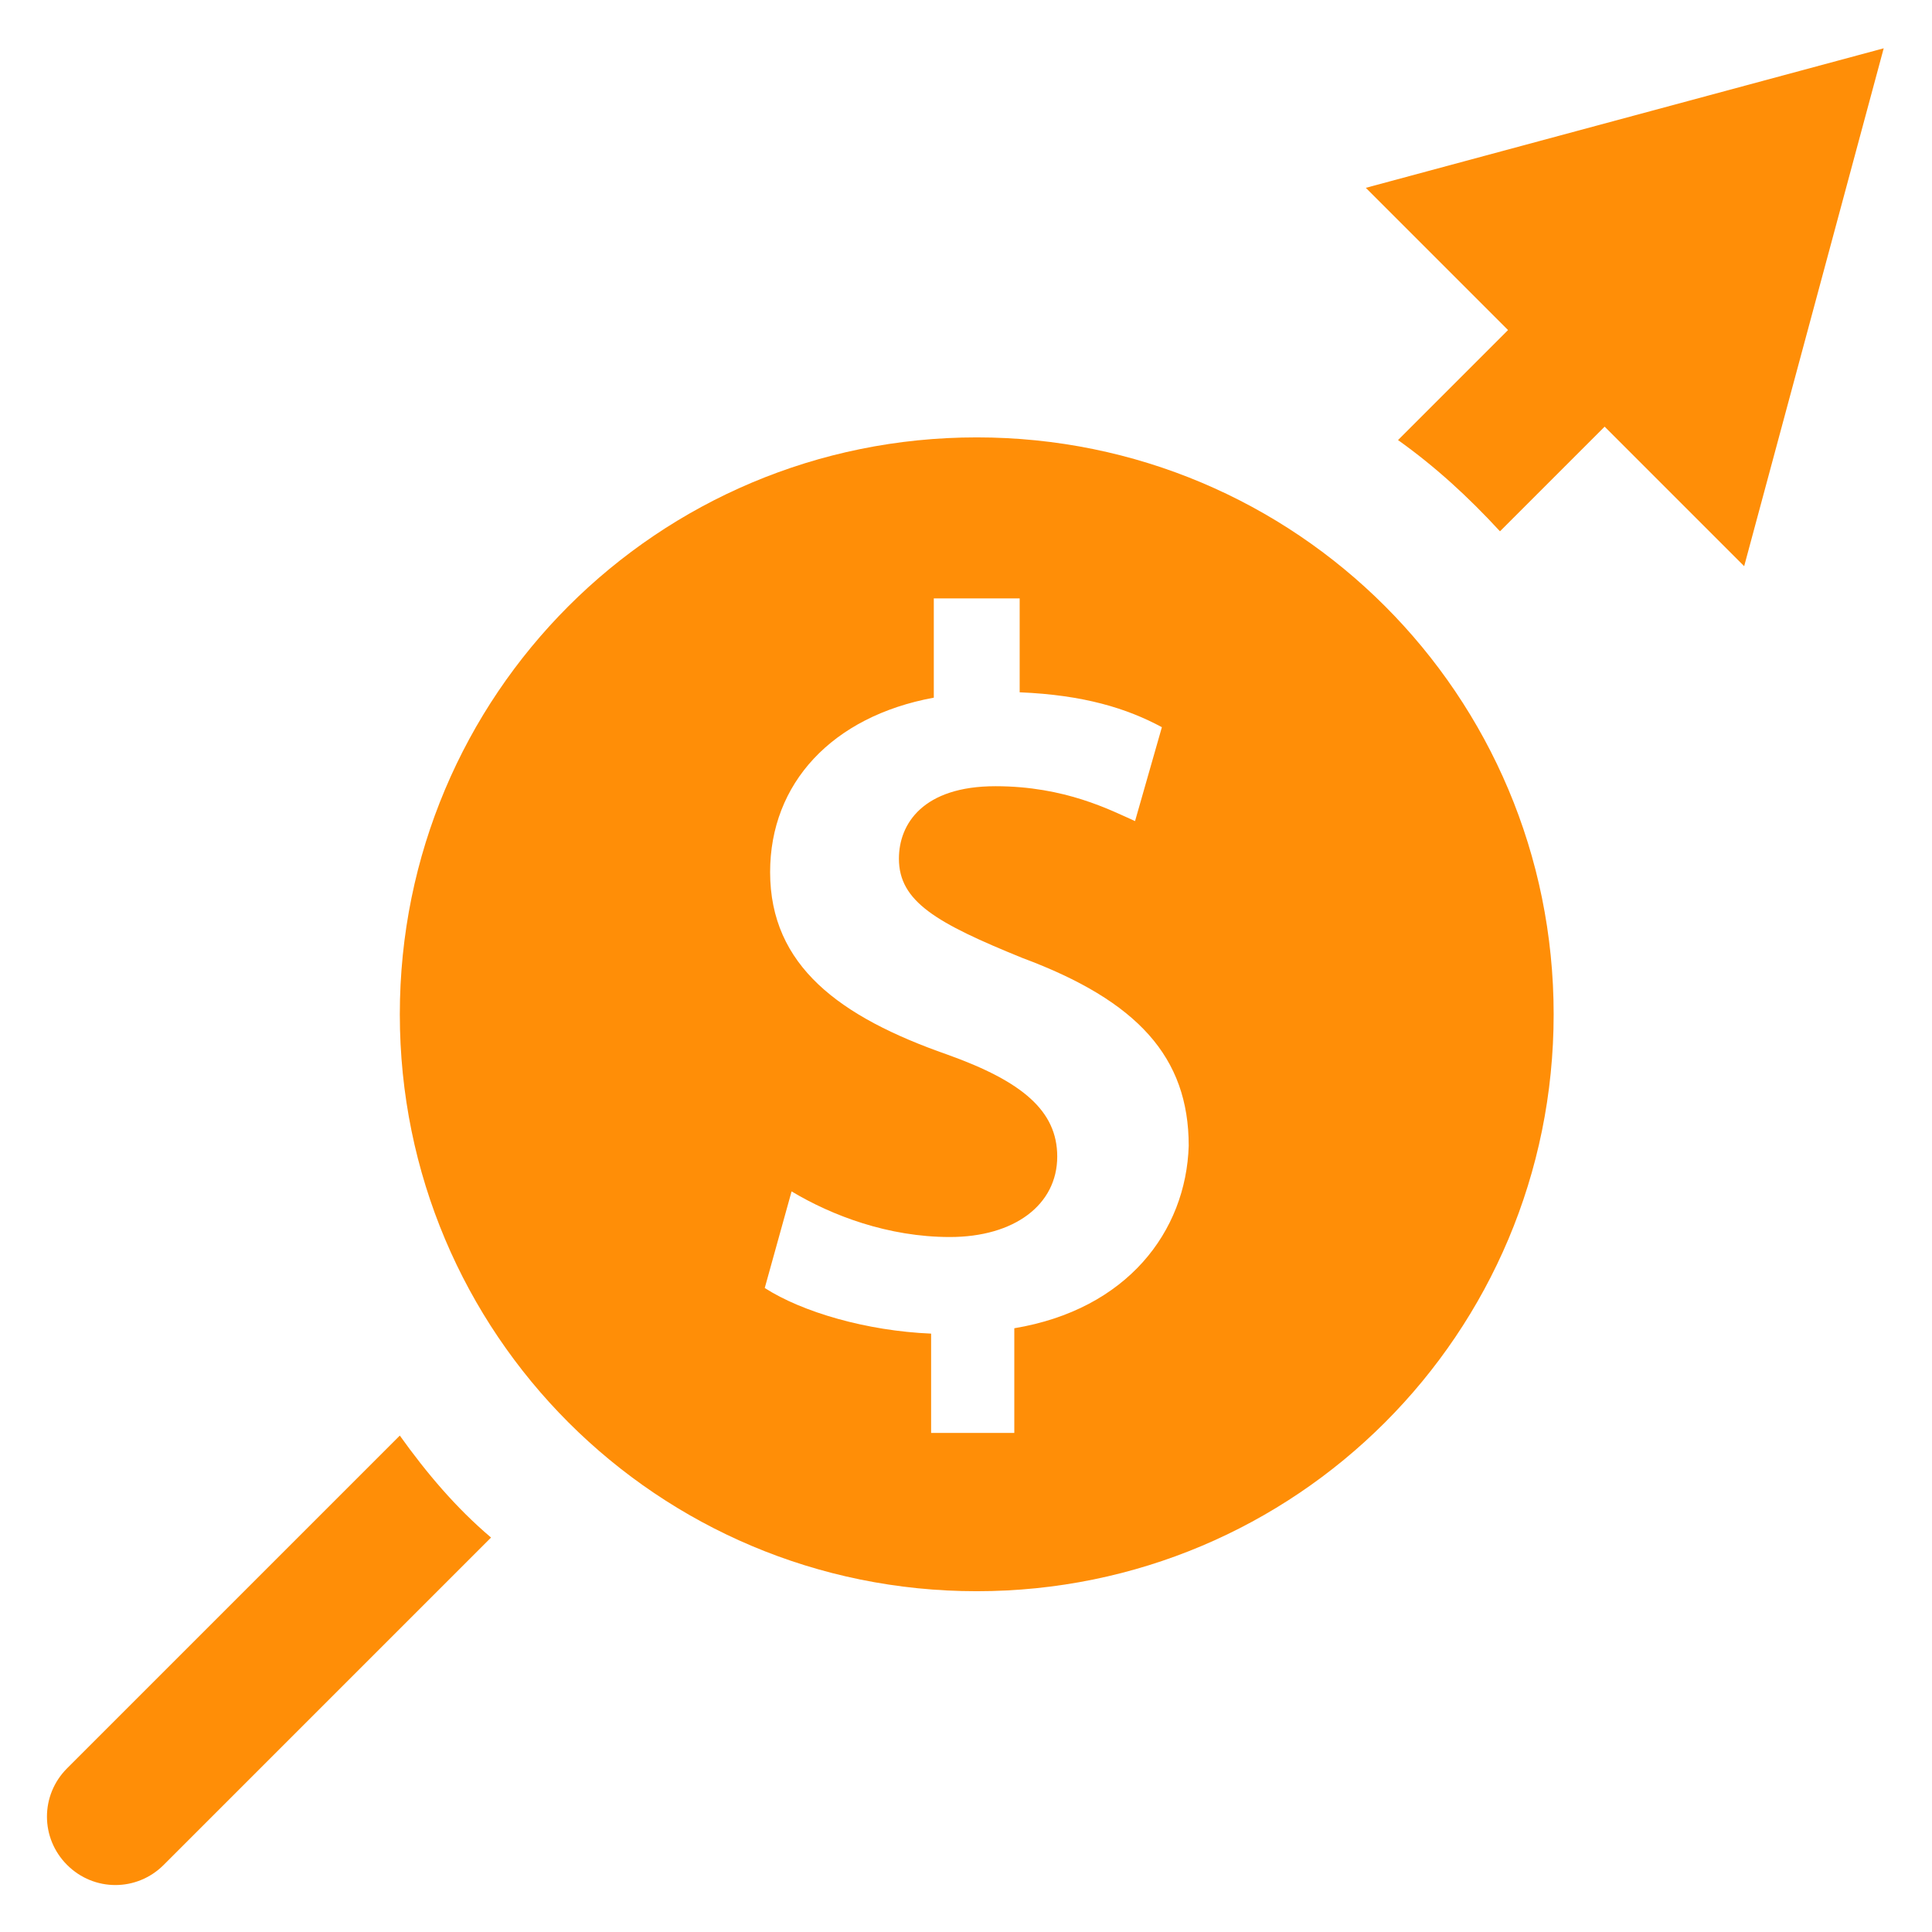 <?xml version="1.0" encoding="utf-8"?>
<!-- Generator: Adobe Illustrator 21.0.0, SVG Export Plug-In . SVG Version: 6.00 Build 0)  -->
<svg version="1.1" id="Layer_1" xmlns="http://www.w3.org/2000/svg" xmlns:xlink="http://www.w3.org/1999/xlink" x="0px" y="0px"
	 viewBox="0 0 72 72" style="enable-background:new 0 0 72 72;" xml:space="preserve">
<style type="text/css">
	.st0{fill:#FF8E07;}
</style>
<g>
	<path class="st0" d="M36.4,16.3c-11.9,0-21.5,9.6-21.5,21.5c0,11.9,9.6,21.5,21.5,21.5s21.5-9.6,21.5-21.5
		C57.9,25.9,48.3,16.3,36.4,16.3 M37.8,49.5v3.9h-3.1v-3.7c-2.4-0.1-4.8-0.8-6.2-1.7l1-3.6c1.5,0.9,3.6,1.7,5.9,1.7c2.4,0,4-1.2,4-3
		c0-1.7-1.3-2.8-4.1-3.8c-4-1.4-6.6-3.3-6.6-6.8c0-3.3,2.3-5.8,6.1-6.5v-3.7H38v3.5c2.4,0.1,4,0.6,5.3,1.3l-1,3.5
		c-0.9-0.4-2.6-1.3-5.2-1.3c-2.7,0-3.6,1.4-3.6,2.7c0,1.6,1.4,2.4,4.6,3.7c4.3,1.6,6.2,3.7,6.2,7C44.2,45.9,42,48.8,37.8,49.5"/>
	<path class="st0" d="M65,21.1l5.2-19.3L50.9,7l5.3,5.3l-4.1,4.1c1.4,1,2.6,2.1,3.8,3.4l3.9-3.9L65,21.1z"/>
	<path class="st0" d="M14.9,53.5L2.5,65.9c-1,1-1,2.6,0,3.6c1,1,2.6,1,3.6,0l12.2-12.2C17,56.2,15.9,54.9,14.9,53.5"/>
</g>
</svg>
